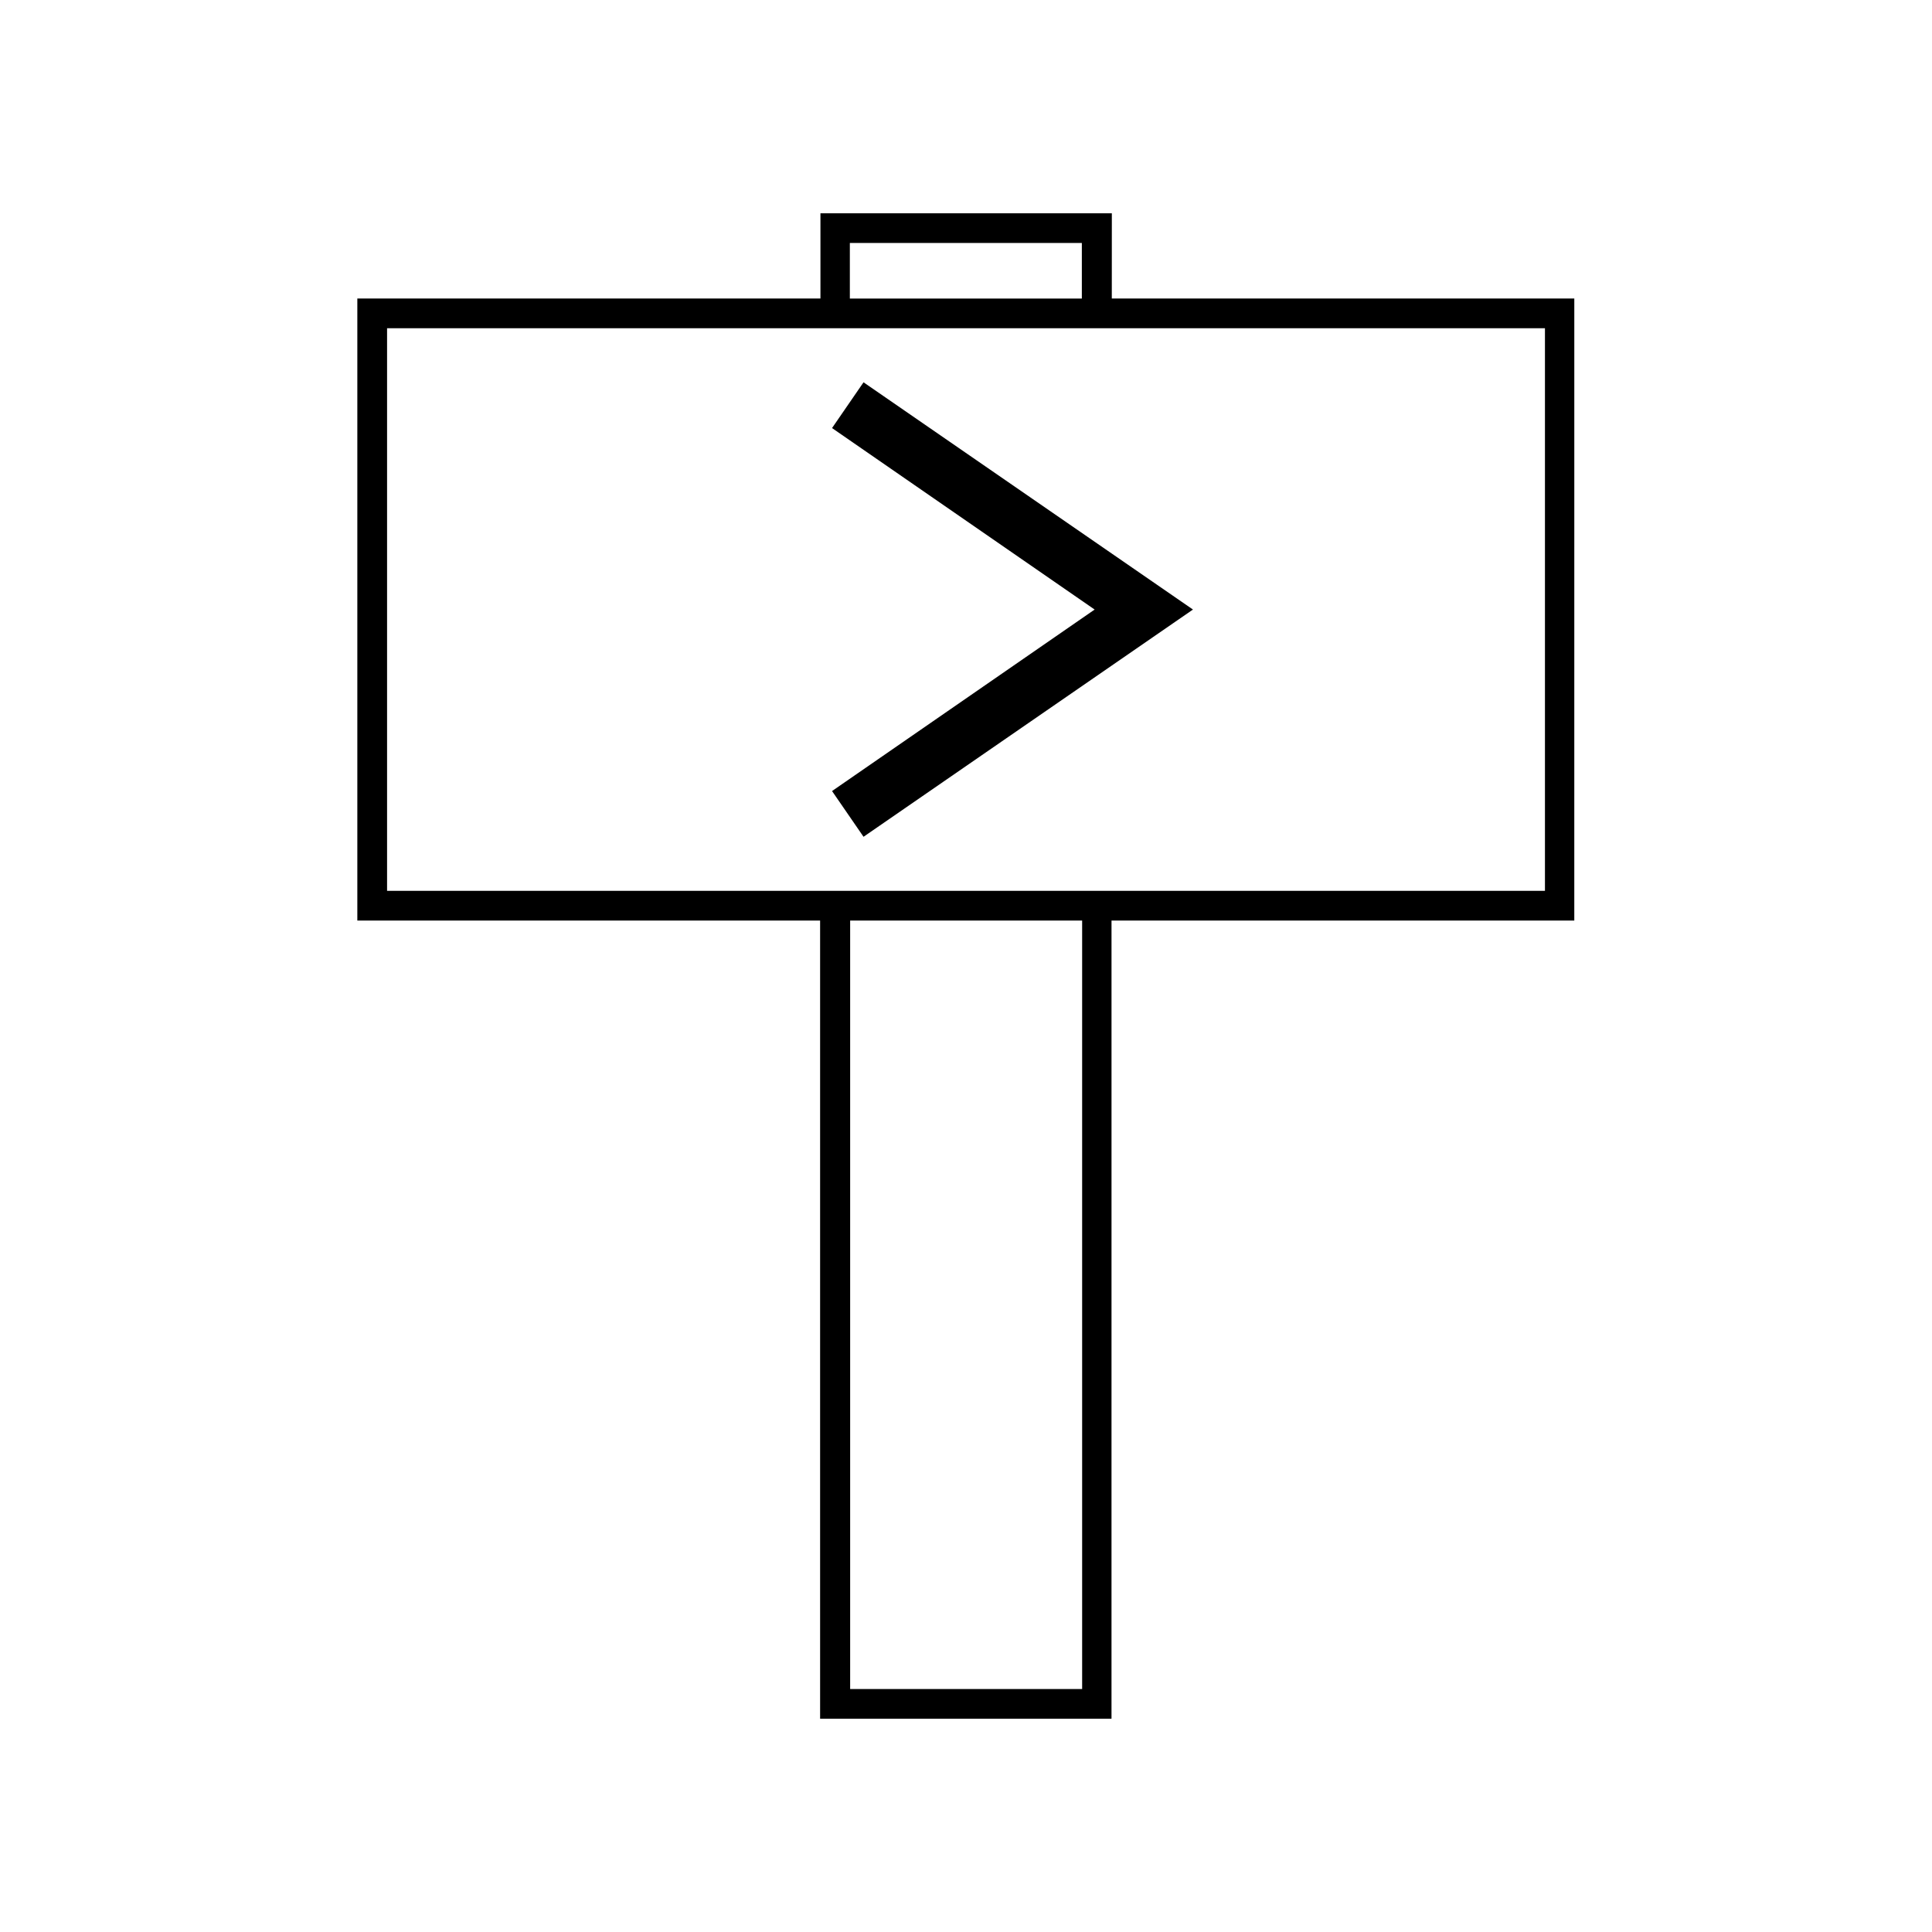 <?xml version="1.0" encoding="UTF-8"?>
<!-- Uploaded to: SVG Find, www.svgfind.com, Generator: SVG Find Mixer Tools -->
<svg fill="#000000" width="800px" height="800px" version="1.1" viewBox="144 144 512 512" xmlns="http://www.w3.org/2000/svg">
 <g>
  <path d="m364.5 257.44 69.59 48.098-69.59 48.098 8.344 12.121 87.301-60.219-87.301-60.223z"/>
  <path d="m438.65 200.52h-77.223v22.594h-122.73v164.84h122.64v211.52h77.223l0.004-211.52h122.64l0.004-164.84h-122.57zm-69.43 7.875h61.48v14.719h-61.48zm61.559 383.21h-61.48v-203.65h61.48zm122.65-360.62v149.1h-306.85v-149.1z"/>
 </g>
</svg>